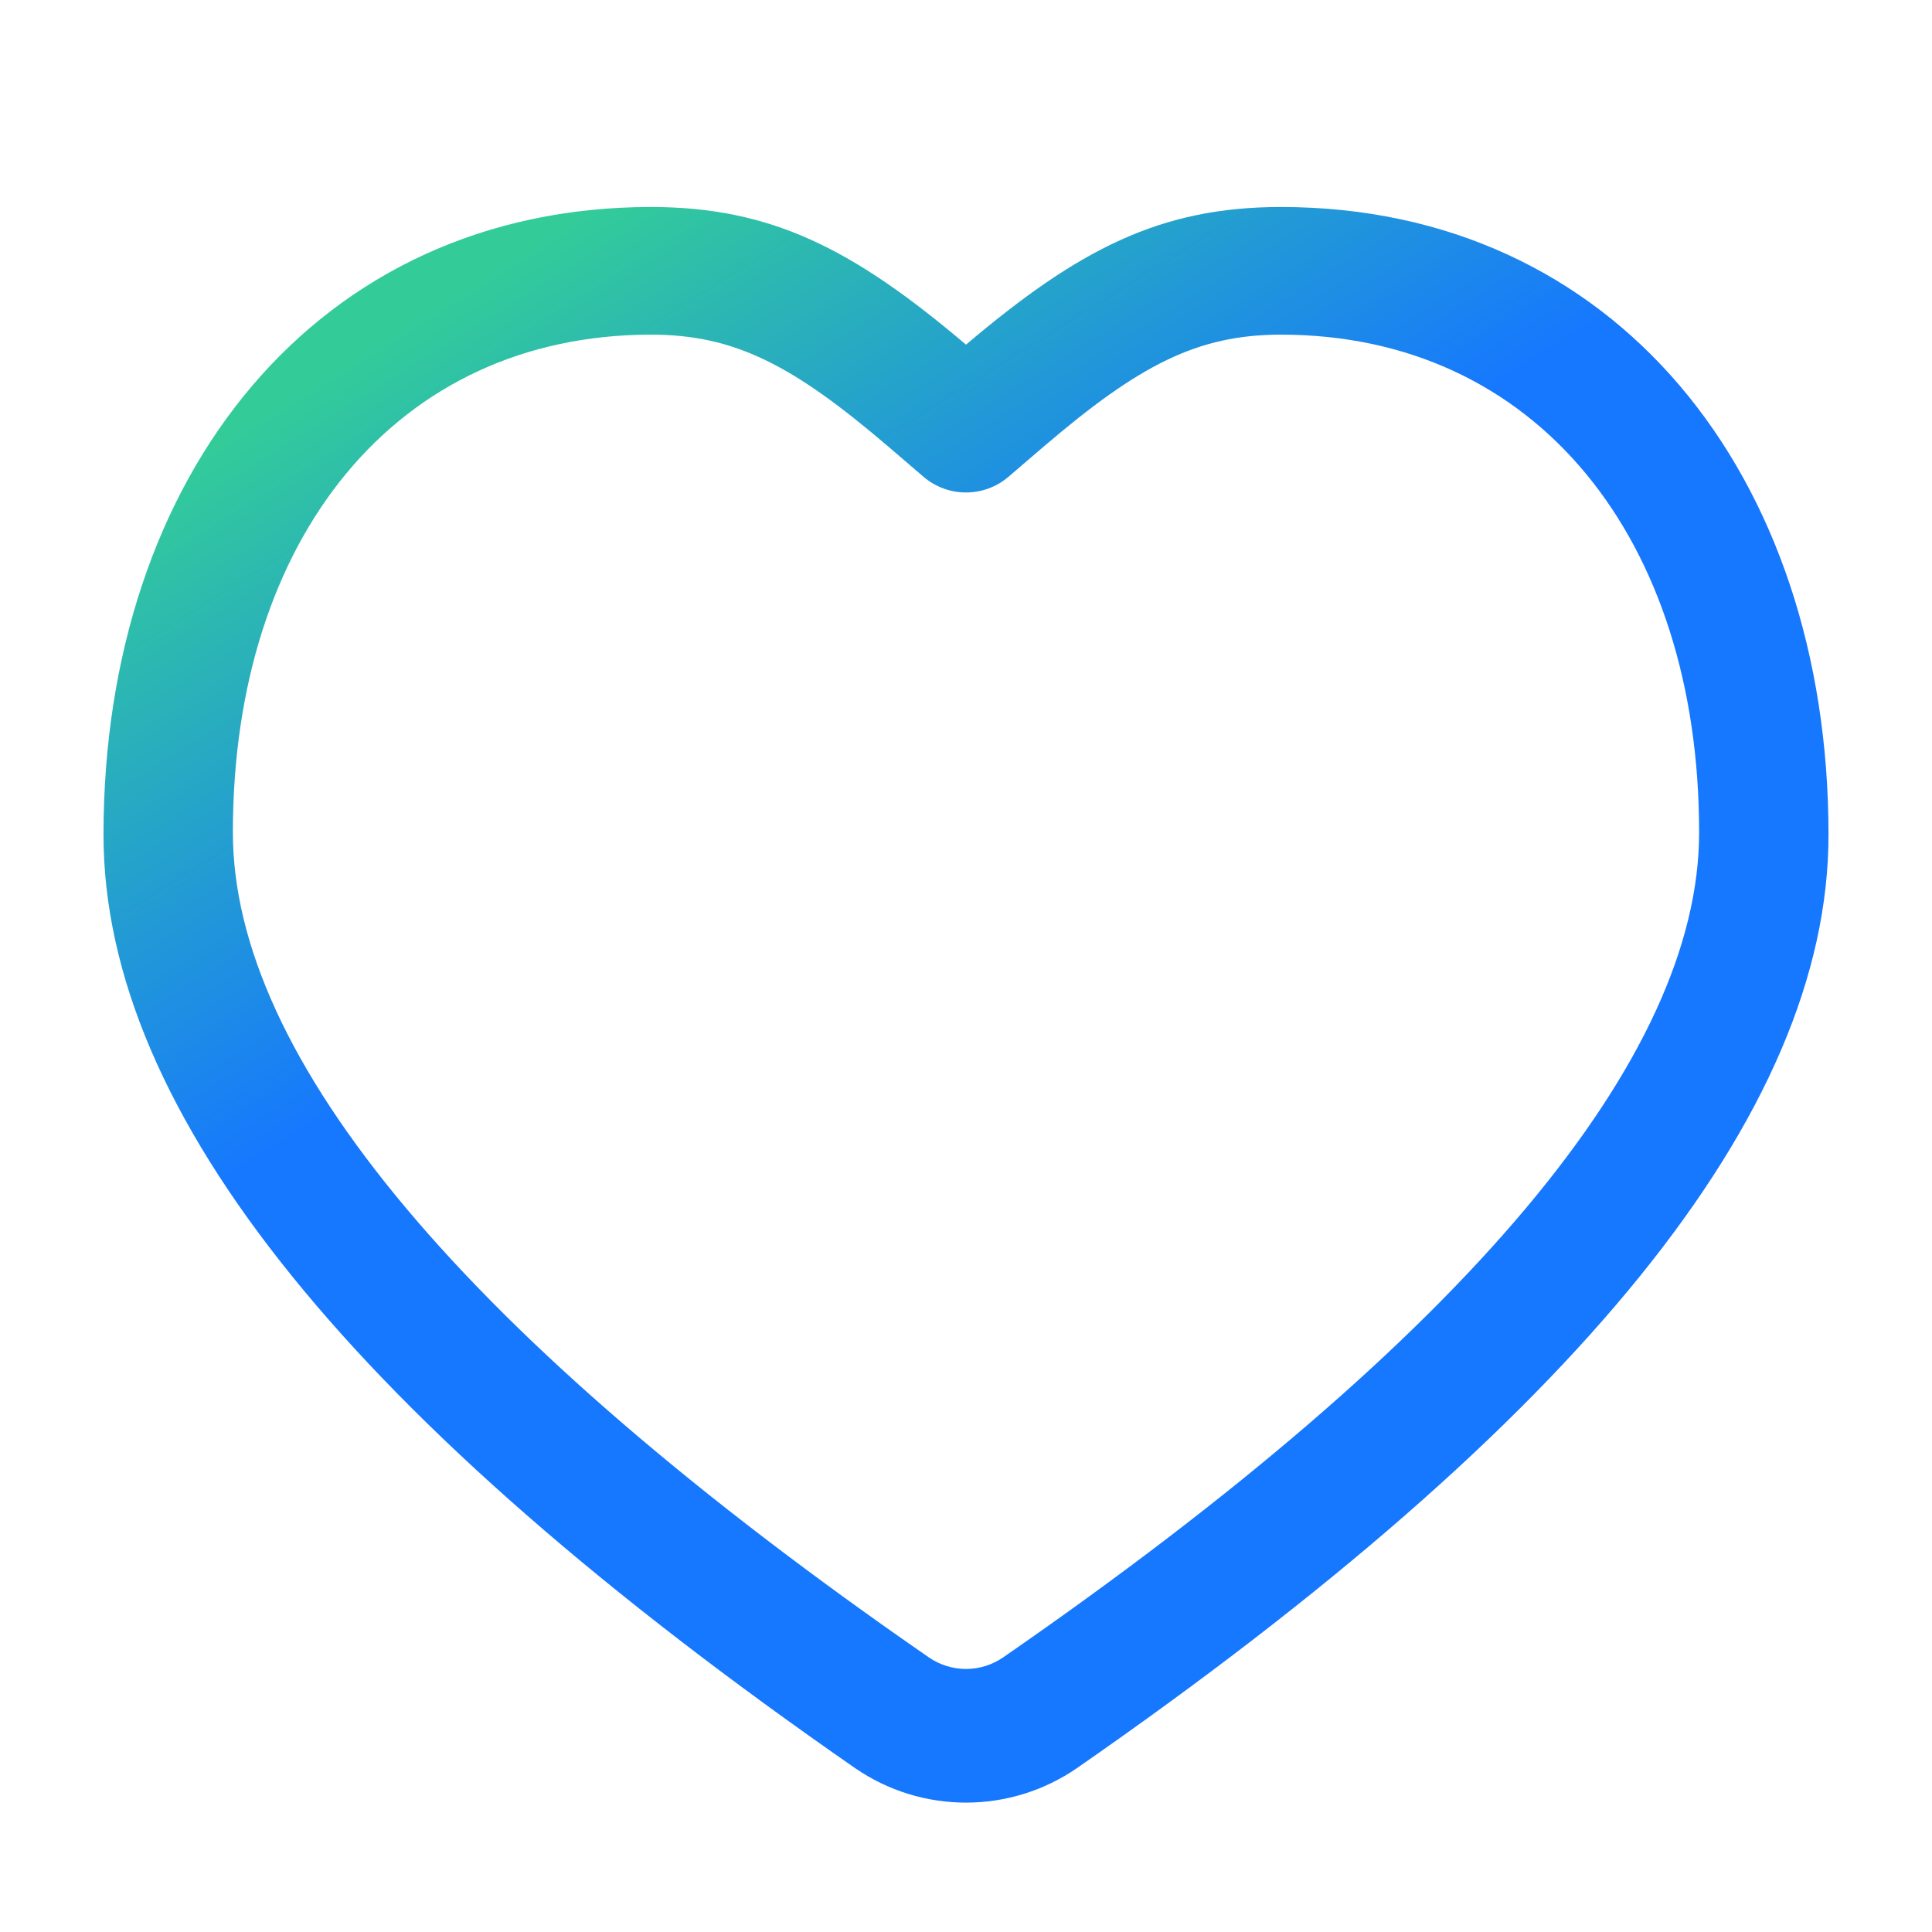 <svg xmlns="http://www.w3.org/2000/svg" xmlns:xlink="http://www.w3.org/1999/xlink" fill="none" version="1.1" width="56" height="56" viewBox="0 0 56 56"><defs><linearGradient x1="0" y1="0.154" x2="0.557" y2="0.961" id="master_svg0_804_9679"><stop offset="2.857%" stop-color="#33CC99" stop-opacity="1"/><stop offset="42.857%" stop-color="#1677FF" stop-opacity="1"/></linearGradient></defs><g><g></g><g><path d="M37.128,6C46.801,6,53,13.756,53,24.195C53,32.296,45.67,41.217,31.228,51.241C29.286,52.586,26.714,52.586,24.772,51.241C10.33,41.217,3,32.296,3,24.195C3,13.756,9.199,6,18.872,6C22.365,6,24.734,7.221,28,9.99C31.266,7.221,33.635,6,37.128,6ZM37.128,9.7C34.7,9.7,33.011,10.59,30.275,12.925C30.148,13.033,29.431,13.65,29.224,13.826C28.517,14.424,27.483,14.424,26.776,13.826C26.569,13.649,25.852,13.033,25.725,12.925C22.989,10.59,21.3,9.7,18.872,9.7C11.488,9.7,6.75,15.605,6.75,24.127C6.75,30.625,13.402,38.69,26.924,48.041C27.572,48.487,28.428,48.487,29.076,48.041C42.598,38.691,49.25,30.625,49.25,24.127C49.25,15.605,44.513,9.7,37.128,9.7Z" fill="url(#master_svg0_804_9679)" fill-opacity="1"/></g></g></svg>